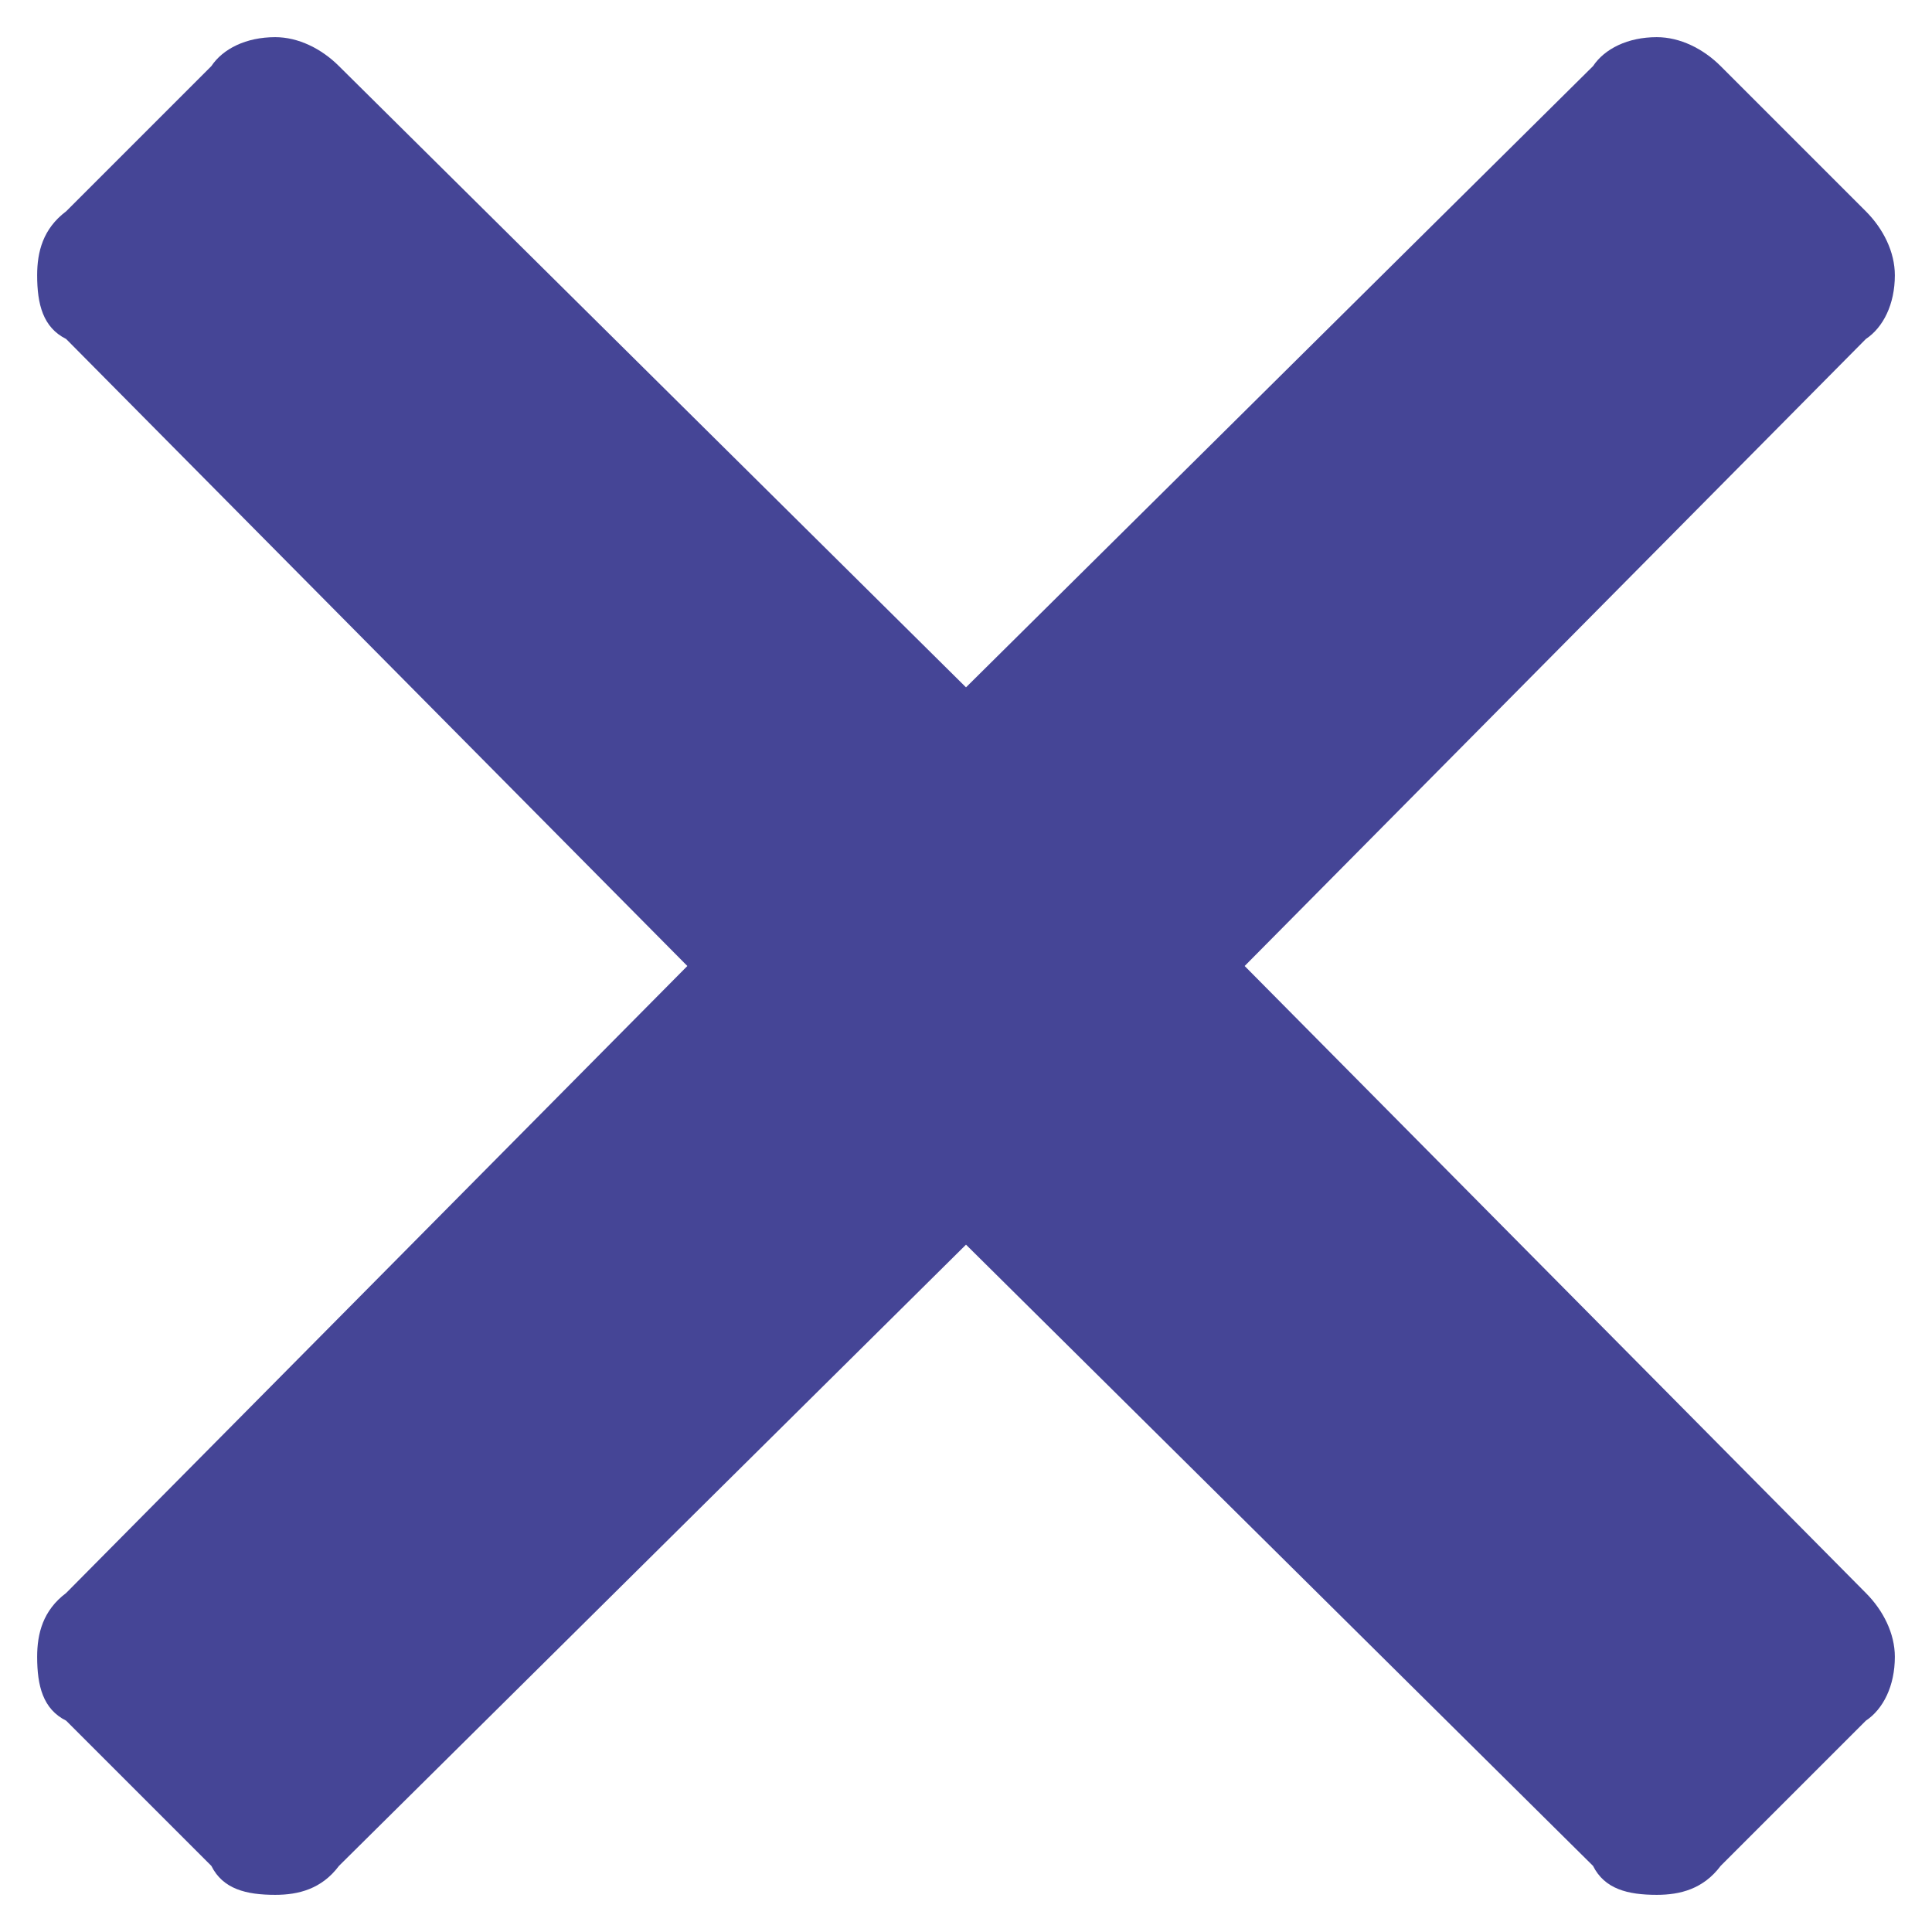 <svg width="13" height="13" viewBox="0 0 13 13" fill="none" xmlns="http://www.w3.org/2000/svg">
	<path d="M8.375 6.5L12.555 10.719C12.672 10.836 12.75 10.992 12.75 11.148C12.75 11.344 12.672 11.5 12.555 11.578L11.578 12.555C11.461 12.711 11.305 12.75 11.148 12.75C10.953 12.75 10.797 12.711 10.719 12.555L6.5 8.375L2.281 12.555C2.164 12.711 2.008 12.75 1.852 12.75C1.656 12.75 1.5 12.711 1.422 12.555L0.445 11.578C0.289 11.5 0.25 11.344 0.25 11.148C0.25 10.992 0.289 10.836 0.445 10.719L4.625 6.5L0.445 2.281C0.289 2.203 0.25 2.047 0.25 1.852C0.25 1.695 0.289 1.539 0.445 1.422L1.422 0.445C1.5 0.328 1.656 0.25 1.852 0.25C2.008 0.25 2.164 0.328 2.281 0.445L6.5 4.625L10.719 0.445C10.797 0.328 10.953 0.25 11.148 0.25C11.305 0.25 11.461 0.328 11.578 0.445L12.555 1.422C12.672 1.539 12.75 1.695 12.75 1.852C12.75 2.047 12.672 2.203 12.555 2.281L8.375 6.5Z" fill="#454596"/>
</svg>